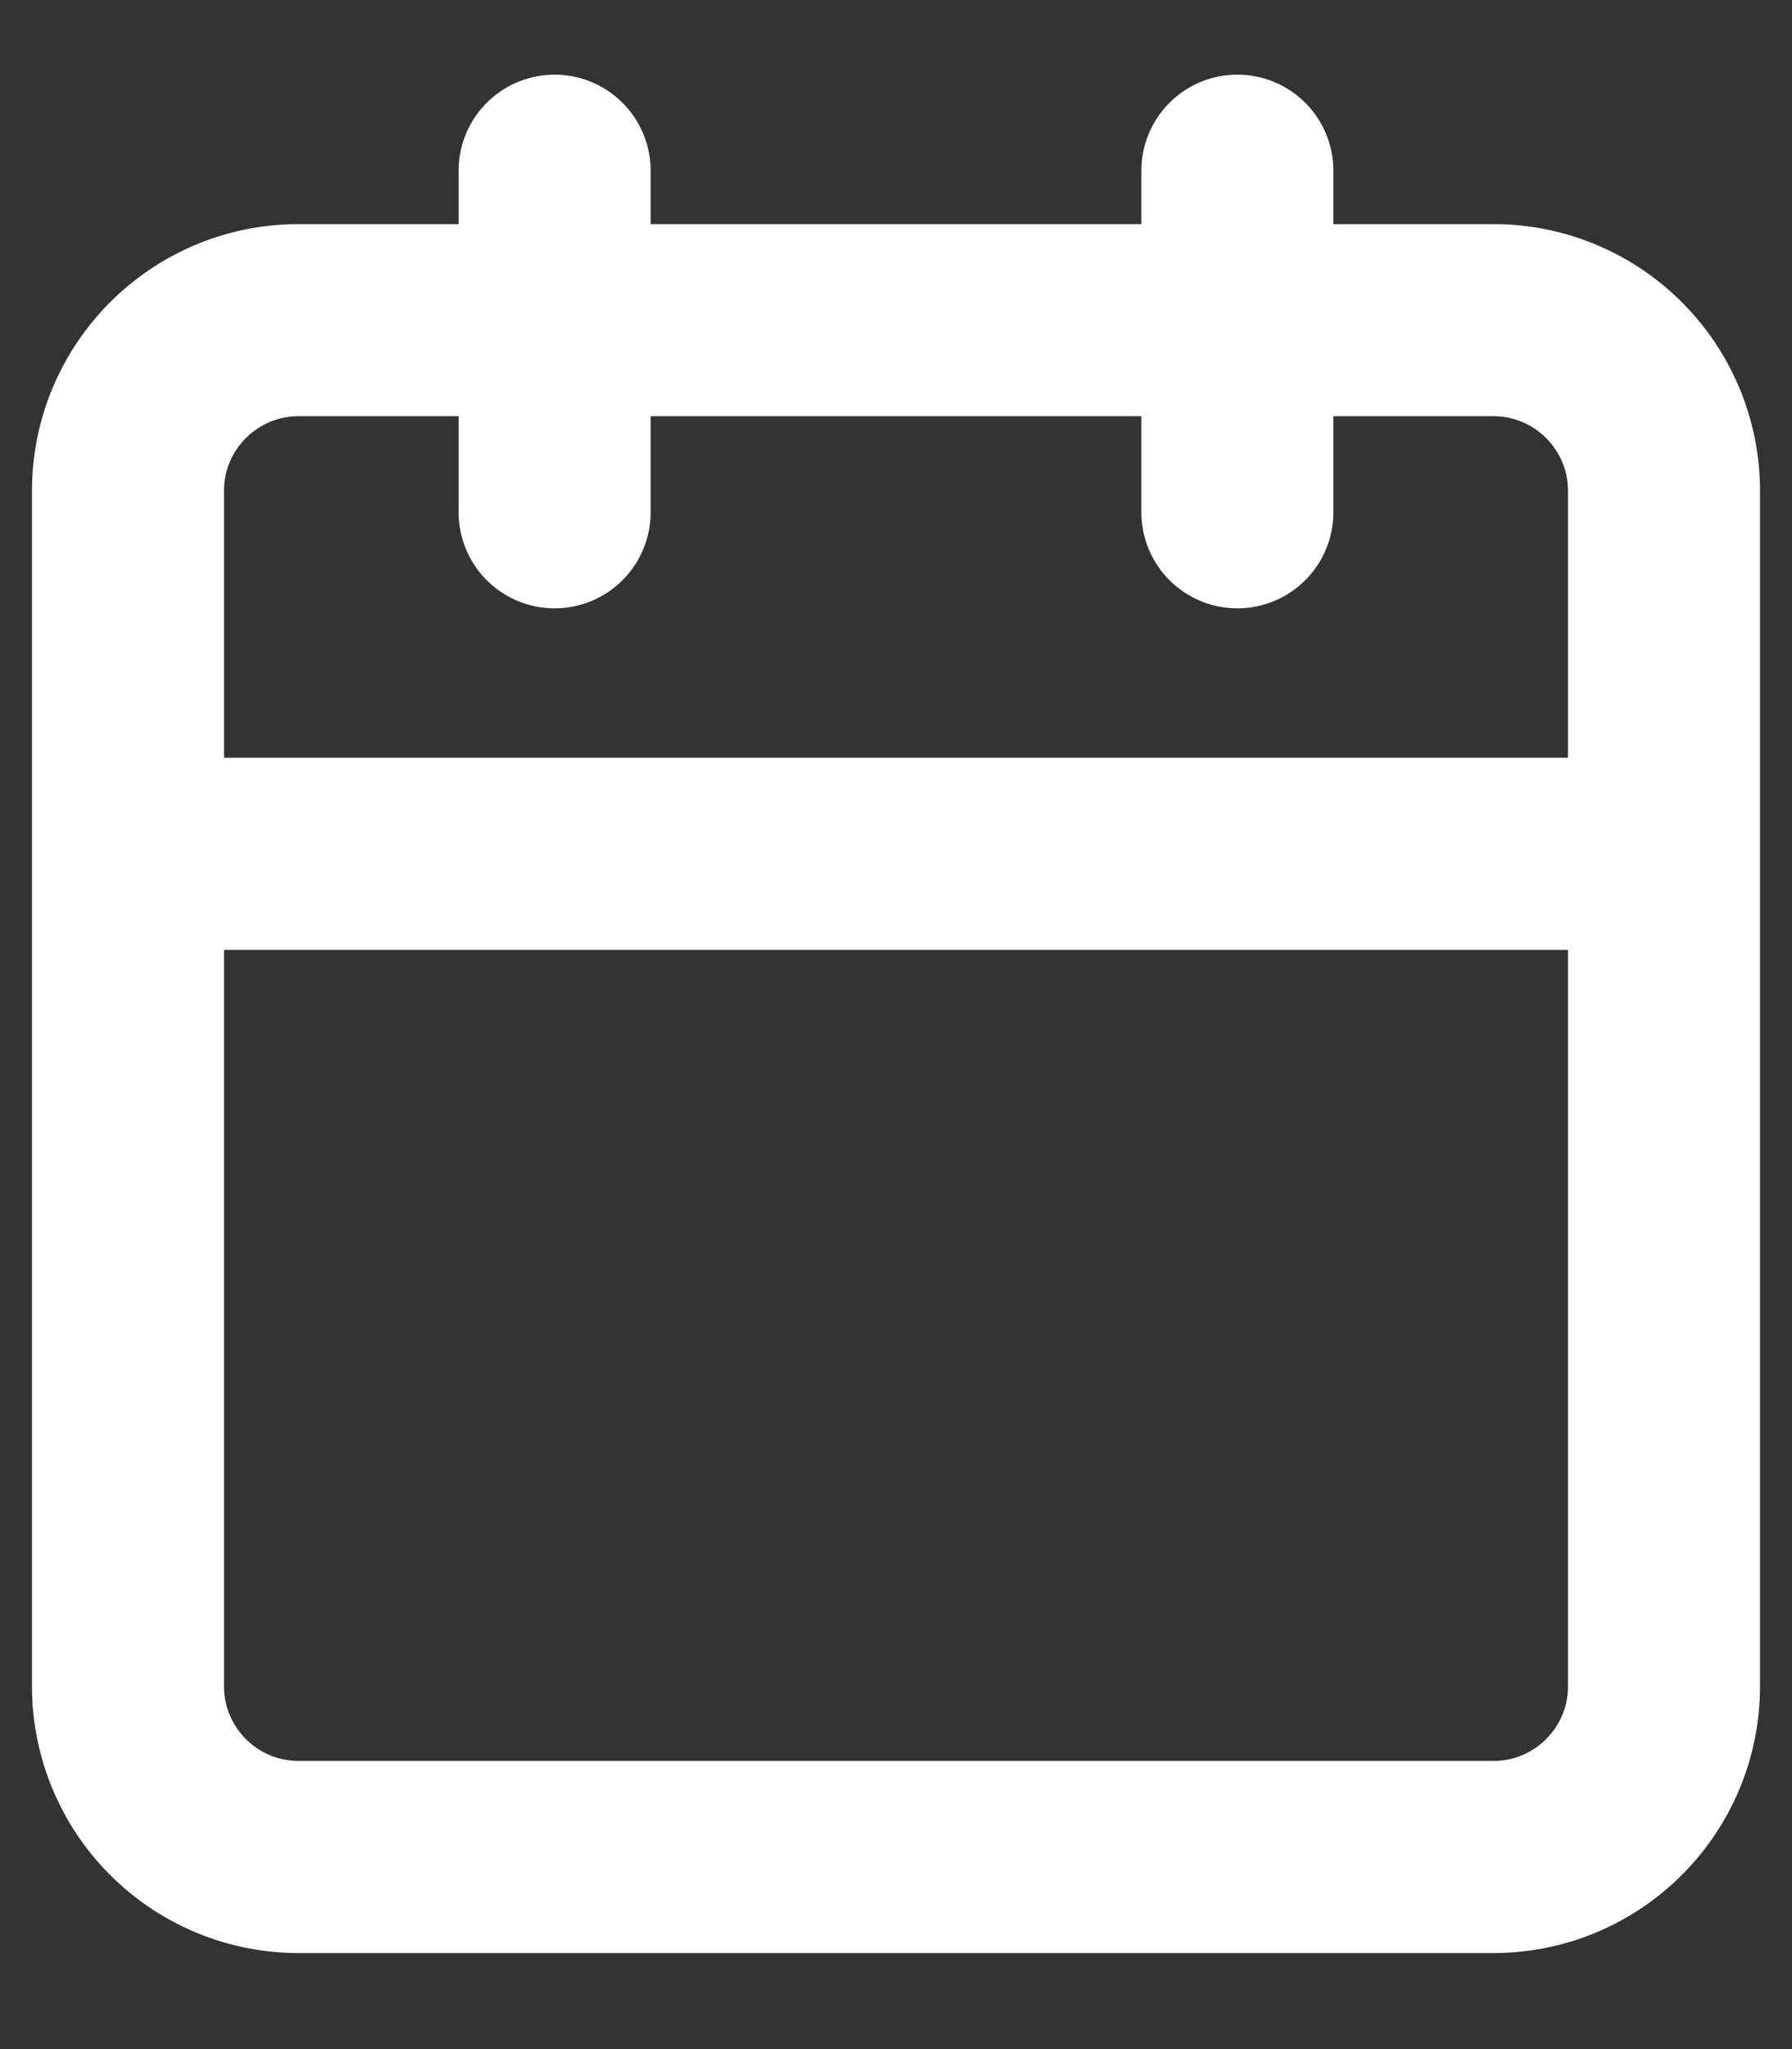 <svg xmlns="http://www.w3.org/2000/svg" width="14" height="16" fill="none" viewBox="0 0 14 16"><rect x="0" y="0" width="14" height="16" fill="#333333" stroke="none"/><path stroke="#fff" stroke-linecap="round" stroke-linejoin="round" stroke-width="1.5" d="M9.667 1.333V4M4.333 1.333V4M1 6.667h12M2.333 2.5h9.334c.736 0 1.333.597 1.333 1.333v9.334c0 .736-.597 1.333-1.333 1.333H2.333A1.333 1.333 0 0 1 1 13.167V3.833C1 3.097 1.597 2.5 2.333 2.5Z"/></svg>